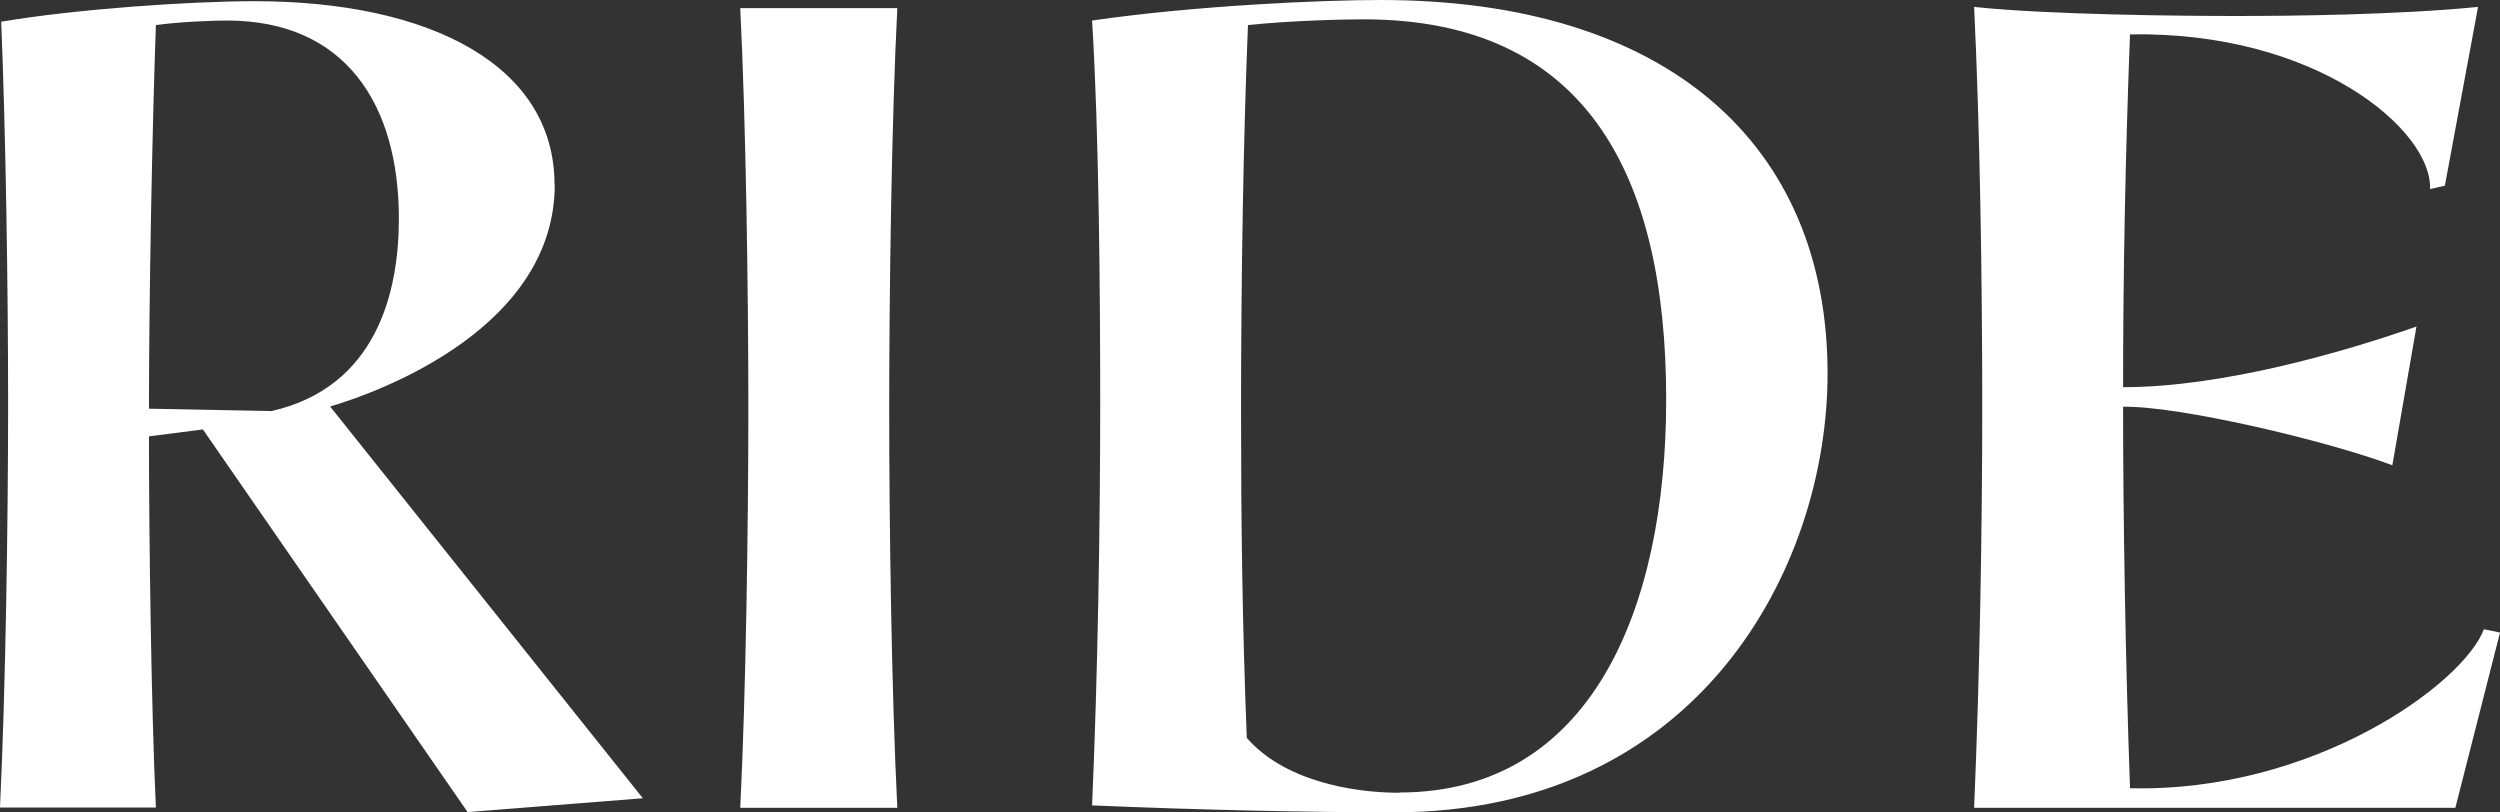 <?xml version="1.0" encoding="UTF-8"?>
<svg id="_レイヤー_2" data-name="レイヤー_2" xmlns="http://www.w3.org/2000/svg" viewBox="0 0 104.73 34.03">
  <rect x="0" y="0" width="104.73" height="34.03" fill="#333333" stroke="none"/>
  <defs>
    <style>
      .cls-1 {
        fill: #fff;
      }
    </style>
  </defs>
  <g id="_レイヤー_1-2" data-name="レイヤー_1">
    <path class="cls-1" d="M23.23,7.73C23.23,2.78,18.09.05,10.65.05,7.97.05,3.17.38.05.91c.19,4.61.29,11.18.29,15.98s-.1,11.9-.34,16.94h6.53c-.19-4.03-.29-11.23-.29-15.55l2.26-.29,11.09,16.03,7.34-.58-13.1-16.41c2.26-.67,9.41-3.36,9.41-9.31ZM6.24,17.13c0-4.7.14-11.9.29-16.08,1.01-.14,2.4-.19,2.98-.19,4.99,0,7.2,3.55,7.2,8.3,0,3.12-.96,7.06-5.33,8.06l-5.14-.1ZM31.01.34c.24,4.8.34,11.95.34,16.75s-.1,11.95-.34,16.75h6.58c-.24-4.8-.34-11.85-.34-16.7s.1-12.09.34-16.8h-6.58ZM57.84,0c-2.54,0-7.82.24-12.09.86.29,4.7.34,11.47.34,16.08,0,4.99-.1,11.28-.34,16.8,4.51.19,9.02.29,12.67.29,12.72,0,18.14-10.22,18.14-18.38,0-9.65-6.77-15.65-18.72-15.65ZM58.61,33.21c-2.02,0-4.85-.53-6.38-2.3-.19-4.85-.24-9.07-.24-13.73,0-5.66.1-11.47.29-16.13,1.82-.19,3.98-.24,4.85-.24,9.26,0,12.67,6.43,12.67,15.93,0,8.73-3.12,16.46-11.18,16.46ZM104.06,26.35c-.86,2.3-7.15,6.86-14.83,6.67-.19-5.33-.29-11.28-.29-15.98,2.26-.05,8.45,1.39,11.28,2.45l1.01-5.81c-3.02,1.06-8.11,2.54-12.29,2.54,0-4.85.1-9.84.29-14.78,7.82-.14,12.67,4.03,12.57,6.48l.62-.14,1.39-7.49c-3.46.34-7.92.38-10.17.38s-7.82-.05-10.94-.38c.24,5.04.34,11.28.34,16.8,0,4.94-.1,11.09-.34,16.75h20.16l1.87-7.34-.67-.14Z"/>
  </g>
</svg>